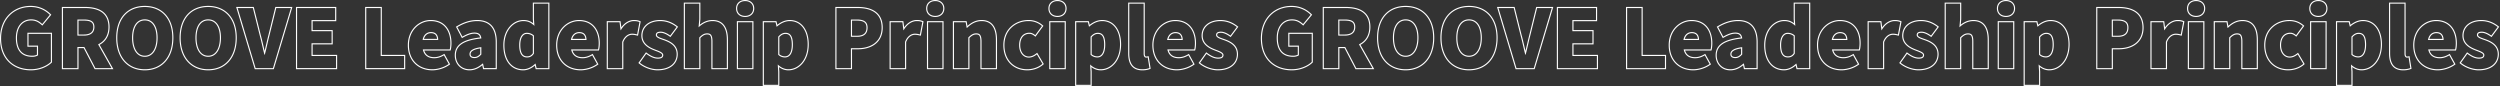 <svg width="2233" height="77" viewBox="0 0 2233 77" fill="none" xmlns="http://www.w3.org/2000/svg"><rect x="0" y="0" width="2233" height="77" fill="#333333" stroke="none"/><path fill-rule="evenodd" clip-rule="evenodd" d="M2198.15 56.08c4.17 3.456 10.44 5.76 15.76 5.76 11.16 0 17.07-5.832 17.07-13.392 0-7.416-5.69-10.368-10.8-12.312-.45-.16-.9-.314-1.33-.464-3.63-1.264-6.45-2.244-6.45-4.432 0-1.944 1.37-2.952 4.32-2.952 2.67 0 5.55 1.368 8.5 3.456l5.69-7.632c-3.46-2.664-8.21-5.256-14.62-5.256-9.58 0-15.84 5.256-15.84 12.96 0 6.84 5.54 10.152 10.44 12.096l-.37.93c-4.92-1.954-11.07-5.495-11.07-13.026 0-4.145 1.7-7.67 4.69-10.14 2.98-2.457 7.19-3.82 12.15-3.82 6.7 0 11.66 2.718 15.23 5.464l.78.601-6.86 9.203-.8-.563c-2.9-2.055-5.57-3.273-7.92-3.273-1.39 0-2.23.244-2.69.568-.4.276-.63.68-.63 1.384 0 .623.41 1.216 1.76 1.91 1.04.54 2.39 1.01 3.98 1.562.44.153.9.313 1.37.482l.01.004.01.004c2.58.98 5.43 2.259 7.64 4.305 2.25 2.083 3.81 4.934 3.81 8.941 0 4.058-1.6 7.694-4.71 10.298-3.09 2.592-7.61 4.094-13.36 4.094-5.56 0-12.05-2.39-16.4-5.99l-.72-.592 6.82-9.585.82.615c3.67 2.753 6.85 4.12 9.77 4.12 1.6 0 2.56-.294 3.1-.678.48-.34.73-.823.73-1.562 0-.597-.47-1.246-1.97-2.04-1.06-.563-2.38-1.068-3.86-1.635-.54-.207-1.1-.422-1.68-.651l.37-.93c.54.216 1.08.423 1.61.626 3.53 1.352 6.53 2.501 6.53 4.63 0 2.016-1.44 3.24-4.83 3.24-3 0-6.13-1.3-9.56-3.73-.27-.19-.53-.386-.81-.59l-5.68 7.992zm-41.67-15.768c0 13.608 9.07 21.529 20.88 21.529 4.75 0 10.37-1.657 14.62-4.68l-4.25-7.705c-.3.172-.59.335-.88.49-2.62 1.401-5.1 2.102-7.76 2.102-4.87 0-8.59-2.029-9.98-6.92-.09-.32-.18-.654-.25-1h24.05c.29-1.008.58-3.24.58-5.544 0-11.16-5.76-19.728-17.57-19.728-9.86 0-19.44 8.208-19.44 21.456zm13.67 4.816h23.52l.2-.725c.33-1.13.62-3.464.62-5.819 0-5.739-1.48-10.92-4.59-14.685-3.12-3.792-7.81-6.043-13.98-6.043-10.44 0-20.44 8.677-20.44 22.456 0 7.035 2.35 12.687 6.31 16.58 3.96 3.89 9.44 5.948 15.57 5.948 4.95 0 10.77-1.716 15.2-4.865l.72-.517-5.17-9.383-.89.518c-2.83 1.66-5.4 2.455-8.13 2.455-2.45 0-4.5-.545-6.04-1.663-1.28-.928-2.29-2.302-2.9-4.257zm-1.5-9.424c.06-.346.13-.68.22-1 1.09-4.133 3.99-6.056 7.27-6.056 4.28 0 6.15 2.535 6.44 6.056.02.326.04.66.04 1h-13.97zm1.26-1h11.66c-.12-1.422-.53-2.576-1.21-3.405-.81-.98-2.11-1.65-4.22-1.65-1.55 0-2.97.486-4.09 1.47-.91.802-1.68 1.974-2.14 3.585zm-35.03 12.808c0 8.568 2.88 14.328 11.66 14.328 2.88 0 4.97-.504 6.34-1.08l-1.51-9.432c-.31.06-.54.096-.73.116-.26.028-.47.028-.71.028-1.01 0-2.24-.792-2.24-3.528V3.304h-12.81v44.208zm-1-45.208h14.81v45.64c0 1.233.28 1.863.52 2.165.23.28.48.363.72.363h.02c.37 0 .6 0 1.22-.125l1.02-.204 1.8 11.234-.72.304c-1.51.635-3.73 1.159-6.73 1.159-4.63 0-7.89-1.535-9.93-4.365-2.01-2.764-2.73-6.602-2.73-10.963V2.304zm-46.39 73.432h12.81V64l-.43-6.408c.35.348.7.675 1.07.982 2.51 2.114 5.42 3.267 8.43 3.267 8.79 0 17.21-8.065 17.21-22.177 0-12.6-6.19-20.808-15.98-20.808-3.96 0-7.73 1.813-10.85 4.39-.2.166-.4.336-.59.509-.03.023-.06.046-.08.07h-.22l-.93-3.96h-10.44v55.871zm12.01-53.57l-.78-3.302h-12.23v57.872h14.81V63.933l-.27-4.009c2.5 1.877 5.36 2.916 8.34 2.916 9.49 0 18.21-8.673 18.21-23.176 0-6.451-1.58-11.887-4.52-15.736-2.96-3.875-7.25-6.072-12.46-6.072-4.1 0-7.94 1.797-11.1 4.31zm13.91 17.714c0 8.208-3.17 11.448-7.06 11.448-1.94 0-4.03-.576-6.05-2.376v-16.2c2.16-2.376 4.11-3.456 6.48-3.456 4.54 0 6.63 3.384 6.63 10.584zm-12.11-6.736c1.94-2.05 3.58-2.848 5.48-2.848 1.97 0 3.28.707 4.17 2.122.94 1.505 1.46 3.922 1.46 7.462 0 3.998-.78 6.628-1.89 8.231-1.09 1.558-2.54 2.217-4.17 2.217-1.62 0-3.34-.44-5.05-1.836V33.145zm-37.95 28.688V18.864h14.82v42.968h-14.82zm1.55-48.723c-1.47-1.364-2.27-3.298-2.27-5.557 0-2.228.8-4.144 2.27-5.497C2066.36.71 2068.4 0 2070.76 0c2.33 0 4.37.712 5.83 2.053 1.48 1.349 2.3 3.264 2.3 5.499 0 2.266-.82 4.2-2.29 5.56-1.47 1.352-3.51 2.064-5.84 2.064-2.36 0-4.4-.71-5.86-2.067zm-.55 47.723h12.82V19.864h-12.82v40.968zm-.72-53.28c0 4.032 2.81 6.624 7.13 6.624 4.25 0 7.13-2.592 7.13-6.624 0-3.96-2.88-6.552-7.13-6.552-4.32 0-7.13 2.592-7.13 6.552zm-40.25 32.76c0 13.608 8.85 21.529 20.37 21.529 4.32 0 9.51-1.297 13.54-4.825l-4.97-8.424c-.26.209-.53.41-.8.604-1.9 1.341-4.06 2.276-6.33 2.276-4.96 0-8.71-4.32-8.71-11.16 0-6.768 3.53-11.088 9.22-11.088 1.48 0 2.85.474 4.38 1.557.27.183.53.384.8.603l5.98-8.136c-3.1-2.664-6.99-4.392-11.95-4.392-11.45 0-21.53 7.92-21.53 21.456zm34.83-17.218l-7.14 9.726-.82-.658c-1.75-1.42-3.12-1.938-4.55-1.938-2.57 0-4.58.965-5.97 2.644-1.41 1.7-2.25 4.224-2.25 7.444 0 3.244.89 5.798 2.27 7.519 1.38 1.707 3.27 2.641 5.44 2.641 2.28 0 4.51-1.08 6.51-2.663l.9-.713 5.97 10.127-.62.546c-4.26 3.726-9.7 5.072-14.2 5.072-5.99 0-11.35-2.064-15.21-5.957-3.87-3.895-6.16-9.544-6.16-16.572 0-14.155 10.6-22.456 22.53-22.456 5.22 0 9.34 1.827 12.6 4.634l.7.604zm-79.92 37.738h12.82v-27.36c2.45-2.376 4.17-3.672 7.05-3.672 3.24 0 4.76 1.584 4.76 7.272v23.76h12.81V35.488c0-10.224-3.81-16.632-12.74-16.632-5.18 0-9.16 2.45-12.42 5.47a28.478 28.478 0 00-.69.65h-.21l-.94-5.112h-10.44v40.968zm12.06-37.664l-.78-4.304h-12.28v42.968h14.82V33.898c2.24-2.14 3.69-3.098 6.05-3.098 1.46 0 2.26.349 2.78 1.08.59.837.98 2.38.98 5.192v24.76h14.81V35.488c0-5.208-.97-9.61-3.21-12.733-2.29-3.18-5.8-4.899-10.53-4.899-5.28 0-9.36 2.39-12.64 5.312zm-36.19 38.664V18.864h14.81v42.968h-14.81zm1.54-48.723c-1.47-1.364-2.26-3.298-2.26-5.557 0-2.228.8-4.144 2.27-5.497C1957.17.71 1959.21 0 1961.57 0c2.32 0 4.36.712 5.83 2.053 1.47 1.349 2.29 3.264 2.29 5.499 0 2.266-.81 4.2-2.29 5.56-1.47 1.352-3.51 2.064-5.83 2.064-2.36 0-4.4-.71-5.87-2.067zm-.54 47.723h12.81V19.864h-12.81v40.968zm-.72-53.28c0 4.032 2.81 6.624 7.13 6.624 4.24 0 7.12-2.592 7.12-6.624 0-3.96-2.88-6.552-7.12-6.552-4.32 0-7.13 2.592-7.13 6.552zm-32.68 53.28h12.82v-23.4c2.08-5.4 5.76-7.344 8.78-7.344 1.4 0 2.45.175 3.56.421.32.071.64.148.98.227l2.08-11.016c-1.15-.504-2.52-.864-4.96-.864-3.82 0-8.02 2.309-11.02 7.04-.22.343-.43.698-.63 1.066-.01.01-.01.02-.02.03h-.21l-.94-7.128h-10.44v40.968zM1933.8 24.4l-.72-5.536h-12.32v42.968h14.82v-24.21c1.97-4.942 5.26-6.534 7.78-6.534 1.67 0 2.8.263 4.3.621l1.02.243 2.44-12.828-.73-.32c-1.3-.567-2.81-.948-5.37-.948-3.95 0-8.12 2.218-11.22 6.544zm-60.46 36.432h12.89V43.048h6.26c11.38 0 21.17-5.616 21.17-18.36 0-13.248-9.72-17.496-21.46-17.496h-18.86v53.64zm13.89-16.784h5.26c5.84 0 11.37-1.438 15.46-4.61 4.13-3.2 6.71-8.09 6.71-14.75 0-6.904-2.56-11.606-6.76-14.536-4.13-2.886-9.74-3.96-15.7-3.96h-19.86v55.64h14.89V44.048zm4.61-11.152h-5.61v-15.48h5.25c6.19 0 9.65 1.872 9.65 7.272 0 5.256-3.02 8.208-9.29 8.208zm-4.61-14.48h4.25c3.04 0 5.19.467 6.58 1.431 1.3.91 2.07 2.376 2.07 4.841 0 2.436-.69 4.182-1.97 5.335-1.28 1.167-3.33 1.873-6.32 1.873h-4.61v-13.48zm-78.74 57.32h12.81V64l-.43-6.408c.35.348.7.675 1.07.982 2.51 2.114 5.42 3.267 8.43 3.267 8.79 0 17.21-8.065 17.21-22.177 0-12.6-6.19-20.808-15.98-20.808-3.96 0-7.73 1.813-10.85 4.39-.2.166-.4.336-.59.509-.03.023-.06.046-.08.07h-.22l-.93-3.96h-10.44v55.871zm12.01-53.57l-.78-3.302h-12.23v57.872h14.81V63.933l-.27-4.009c2.5 1.877 5.36 2.916 8.34 2.916 9.49 0 18.21-8.673 18.21-23.176 0-6.451-1.58-11.887-4.52-15.736-2.96-3.875-7.25-6.072-12.46-6.072-4.1 0-7.94 1.797-11.1 4.31zm13.91 17.714c0 8.208-3.17 11.448-7.06 11.448-1.94 0-4.03-.576-6.05-2.376v-16.2c2.16-2.376 4.11-3.456 6.48-3.456 4.54 0 6.63 3.384 6.63 10.584zm-12.11-6.736c1.94-2.05 3.58-2.848 5.48-2.848 1.97 0 3.28.707 4.17 2.122.94 1.505 1.46 3.922 1.46 7.462 0 3.998-.78 6.628-1.89 8.231-1.09 1.558-2.54 2.217-4.17 2.217-1.62 0-3.34-.44-5.05-1.836V33.145zm-37.95 28.688V18.864h14.82v42.968h-14.82zm1.55-48.723c-1.47-1.364-2.27-3.298-2.27-5.557 0-2.228.8-4.144 2.27-5.497C1787.36.71 1789.4 0 1791.76 0c2.33 0 4.37.712 5.83 2.053 1.48 1.349 2.3 3.264 2.3 5.499 0 2.266-.82 4.2-2.29 5.56-1.47 1.352-3.51 2.064-5.84 2.064-2.36 0-4.4-.71-5.86-2.067zm-.55 47.723h12.82V19.864h-12.82v40.968zm-.72-53.28c0 4.032 2.81 6.624 7.13 6.624 4.25 0 7.13-2.592 7.13-6.624 0-3.96-2.88-6.552-7.13-6.552-4.32 0-7.13 2.592-7.13 6.552zm-46.67 53.28h12.82v-27.36c2.45-2.376 4.18-3.672 7.06-3.672 3.24 0 4.75 1.584 4.75 7.272v23.76h12.81V35.488c0-10.224-3.81-16.632-12.74-16.632-4.89 0-8.6 2.184-11.44 4.578-.38.32-.74.643-1.09.966l.65-7.272V3.304h-12.82v57.528zm13.39-38.79l.43-4.87V2.304h-14.82v59.528h14.82V33.897c2.24-2.14 3.7-3.097 6.06-3.097 1.45 0 2.25.348 2.77 1.08.59.836.98 2.379.98 5.192v24.76h14.81V35.488c0-5.21-.96-9.61-3.21-12.734-2.28-3.18-5.8-4.898-10.53-4.898-4.77 0-8.47 1.957-11.31 4.187zm-53.62 34.038c4.18 3.456 10.44 5.76 15.77 5.76 11.16 0 17.06-5.832 17.06-13.392 0-7.416-5.68-10.368-10.8-12.312-.45-.16-.89-.314-1.32-.464-3.63-1.264-6.45-2.244-6.45-4.432 0-1.944 1.37-2.952 4.32-2.952 2.66 0 5.54 1.368 8.49 3.456l5.69-7.632c-3.45-2.664-8.21-5.256-14.61-5.256-9.58 0-15.84 5.256-15.84 12.96 0 6.84 5.54 10.152 10.44 12.096.54.216 1.08.423 1.61.626 3.53 1.352 6.52 2.501 6.52 4.63 0 2.016-1.44 3.24-4.82 3.24-3.01 0-6.14-1.3-9.56-3.73-.27-.19-.54-.386-.81-.59l-5.69 7.992zm-1.35.178l6.82-9.585.82.615c3.67 2.753 6.84 4.12 9.77 4.12 1.6 0 2.56-.294 3.1-.678.48-.34.72-.823.72-1.562 0-.597-.47-1.246-1.97-2.04-1.06-.563-2.38-1.069-3.86-1.635-.53-.207-1.1-.422-1.67-.651-4.92-1.954-11.07-5.495-11.07-13.026 0-4.145 1.69-7.67 4.69-10.14 2.98-2.457 7.18-3.82 12.15-3.82 6.7 0 11.66 2.718 15.22 5.464l.78.601-6.86 9.203-.79-.563c-2.91-2.055-5.58-3.273-7.92-3.273-1.4 0-2.23.244-2.7.568-.39.276-.62.68-.62 1.384 0 .623.4 1.216 1.75 1.91 1.05.54 2.4 1.009 3.98 1.561l1.38.483.01.004.01.004c2.58.98 5.43 2.259 7.64 4.305 2.25 2.083 3.8 4.934 3.8 8.941 0 4.058-1.59 7.694-4.7 10.298-3.1 2.592-7.61 4.094-13.36 4.094-5.57 0-12.06-2.39-16.41-5.99l-.71-.592zm-27.25 4.574h12.81v-23.4c2.09-5.4 5.76-7.344 8.79-7.344 1.4 0 2.45.175 3.56.421.32.071.64.148.97.227l2.09-11.016c-1.15-.504-2.52-.864-4.97-.864-3.82 0-8.01 2.309-11.01 7.04-.22.343-.43.698-.63 1.066-.01.01-.01.02-.02.03h-.22l-.93-7.128h-10.44v40.968zm12.04-36.432l-.73-5.536h-12.31v42.968h14.81v-24.21c1.97-4.942 5.27-6.534 7.79-6.534 1.67 0 2.8.263 4.3.621l1.02.243 2.43-12.828-.73-.32c-1.29-.567-2.8-.948-5.37-.948-3.95 0-8.11 2.218-11.21 6.544zm-57.24 15.912c0 13.608 9.07 21.529 20.88 21.529 4.75 0 10.37-1.657 14.62-4.68l-4.25-7.703v-.002c-.29.172-.58.335-.87.49-2.63 1.401-5.11 2.102-7.77 2.102-4.86 0-8.59-2.029-9.98-6.92-.09-.32-.17-.654-.24-1h24.04c.29-1.008.58-3.24.58-5.544 0-11.16-5.76-19.728-17.57-19.728-9.86 0-19.44 8.208-19.44 21.456zm13.67 4.816h23.52l.21-.725c.32-1.13.61-3.464.61-5.819 0-5.739-1.48-10.92-4.58-14.685-3.13-3.792-7.82-6.043-13.99-6.043-10.43 0-20.44 8.677-20.44 22.456 0 7.035 2.35 12.687 6.31 16.58 3.96 3.89 9.44 5.948 15.57 5.948 4.95 0 10.77-1.716 15.2-4.865l.72-.517-5.17-9.383-.88.518c-2.84 1.66-5.4 2.455-8.14 2.455-2.45 0-4.49-.545-6.04-1.663-1.28-.928-2.29-2.302-2.9-4.257zm-1.5-9.424c.06-.346.14-.68.22-1 1.09-4.133 3.99-6.056 7.27-6.056 4.28 0 6.15 2.535 6.44 6.056.03.326.04.66.04 1h-13.97zm1.26-1h11.67c-.13-1.422-.54-2.576-1.22-3.405-.8-.98-2.11-1.65-4.22-1.65-1.55 0-2.96.486-4.08 1.47-.92.802-1.68 1.974-2.15 3.585zm-60.6 5.608c0 13.392 6.55 21.528 16.77 21.528 3.63 0 7.31-1.814 10.13-4.391a41.023 41.023 0 00.6-.577h.29l.94 3.96h10.44V3.304h-12.82v13.68l.43 6.12c-.35-.347-.71-.676-1.07-.987-2.34-2.018-4.86-3.261-8.79-3.261-8.5 0-16.92 8.064-16.92 21.456zm25.61-19.569a13.817 13.817 0 00-2.63-1.64c-1.72-.808-3.66-1.247-6.06-1.247-9.19 0-17.92 8.66-17.92 22.456 0 6.846 1.67 12.47 4.77 16.404 3.11 3.96 7.6 6.124 13 6.124 3.76 0 7.49-1.78 10.39-4.285l.77 3.277h12.24V2.304h-14.82v14.75l.26 3.69zm.74 27.129c-1.8 2.664-3.74 3.456-6.19 3.456-4.39 0-6.99-3.312-6.99-11.16 0-7.56 3.24-10.872 6.77-10.872 2.16 0 4.47.648 6.41 2.448v16.128zm-1-.313c-.77 1.083-1.54 1.747-2.32 2.153-.83.436-1.76.616-2.87.616-1.9 0-3.32-.693-4.31-2.19-1.04-1.568-1.68-4.124-1.68-7.97 0-3.652.79-6.145 1.88-7.695 1.08-1.524 2.47-2.177 3.89-2.177 1.84 0 3.75.513 5.41 1.9v15.363zm-68.73 1.825c0 6.84 4.61 12.456 12.17 12.456 4.29 0 7.93-1.865 11.18-4.624.15-.127.3-.257.44-.388l.12-.1h.36l.86 4.104h10.44V37.576c0-12.816-5.98-18.72-16.56-18.72-6.41 0-12.24 2.16-17.64 5.4l4.46 8.422v.002c.3-.166.59-.326.88-.482 3.71-2.002 6.85-3.118 9.85-3.118 3.74 0 5.52 1.56 6.06 4.266l.09.567c.02.138.03.278.04.42v.003c-15.98 1.728-22.75 6.408-22.75 15.048zM1555 33.46c-7.52.894-13.07 2.488-16.79 4.978-3.98 2.657-5.83 6.303-5.83 10.947 0 3.643 1.23 7.01 3.52 9.474 2.29 2.474 5.61 3.983 9.65 3.983 4.42 0 8.15-1.85 11.41-4.517l.74 3.508h12.25V37.576c0-6.545-1.52-11.51-4.57-14.84-3.07-3.348-7.51-4.88-12.99-4.88-6.64 0-12.65 2.241-18.15 5.543l-.82.488 5.39 10.167.89-.502c4.07-2.28 7.26-3.472 10.24-3.472 1.95 0 3.14.453 3.88 1.126.57.518.97 1.252 1.18 2.253zm1.13 15.205c-1.87 2.016-3.6 3.24-6.19 3.24-2.66 0-4.39-1.152-4.39-3.528 0-2.756 2.37-5.05 9.58-6.126.33-.048.66-.094 1-.138v6.552zm-1-.397c-1.67 1.747-3.11 2.637-5.19 2.637-1.21 0-2.06-.264-2.59-.667-.48-.372-.8-.942-.8-1.86 0-1.068.45-2.083 1.84-2.998 1.32-.862 3.45-1.614 6.74-2.118v5.006zm-63.67-7.956c0 13.608 9.08 21.529 20.88 21.529 4.76 0 10.37-1.657 14.62-4.68l-4.25-7.703v-.002c-.29.172-.58.335-.87.49-2.63 1.401-5.11 2.102-7.77 2.102-4.86 0-8.59-2.029-9.98-6.92-.09-.32-.17-.654-.24-1h24.05c.28-1.008.57-3.24.57-5.544 0-11.16-5.76-19.728-17.57-19.728-9.86 0-19.44 8.208-19.44 21.456zm13.67 4.816h23.52l.21-.725c.32-1.13.61-3.464.61-5.819 0-5.739-1.48-10.92-4.58-14.685-3.13-3.792-7.82-6.043-13.99-6.043-10.43 0-20.44 8.677-20.44 22.456 0 7.035 2.35 12.687 6.31 16.58 3.96 3.89 9.44 5.948 15.57 5.948 4.96 0 10.78-1.716 15.2-4.865l.73-.517-5.18-9.383-.88.518c-2.84 1.66-5.4 2.455-8.14 2.455-2.45 0-4.49-.545-6.04-1.663-1.28-.928-2.29-2.302-2.9-4.257zm-1.5-9.424c.06-.346.14-.68.22-1 1.09-4.133 4-6.056 7.27-6.056 4.28 0 6.15 2.535 6.44 6.056.03.326.04.66.04 1h-13.97zm1.26-1h11.67c-.13-1.422-.54-2.576-1.22-3.405-.8-.98-2.11-1.65-4.22-1.65-1.55 0-2.96.486-4.08 1.47-.92.802-1.68 1.974-2.15 3.585zm-51.53 26.128h33.77v-10.8h-20.88V7.192h-12.89v53.64zm13.89-11.8V6.192h-14.89v55.64h35.77v-12.8h-20.88zm-75.69 11.8h34.77v-10.8h-21.88V38.656h17.92v-10.8h-17.92V17.92h21.09V7.192h-33.98v53.64zm13.89-41.912h21.09V6.192h-35.98v55.64h36.77v-12.8h-21.88v-9.376h17.92v-12.8h-17.92V18.92zm-50.94 41.912h15.48l16.05-53.64h-13.1l-6.05 24.48c-.72 2.736-1.34 5.406-1.96 8.09-.59 2.548-1.19 5.109-1.87 7.746-.1.399-.21.8-.32 1.201-.01.033-.02.066-.02.1h-.36l-.03-.104-.3-1.202c-.52-2.088-1-4.128-1.47-6.153-.74-3.221-1.48-6.403-2.38-9.678l-6.12-24.48h-13.61l16.06 53.64zm4.63-29.425l-6.3-25.215h-15.73l16.65 55.64h16.97l16.66-55.64h-15.23l-6.24 25.227v.012c-.72 2.74-1.34 5.416-1.96 8.088l-.1.44c-.43 1.817-.85 3.634-1.31 5.48-.34-1.43-.67-2.853-1-4.272-.75-3.248-1.5-6.479-2.4-9.747 0-.004 0-.008-.01-.013zm-71.56 2.353c0 17.568 9.93 28.08 24.55 28.08 14.62 0 24.55-10.512 24.55-28.08 0-17.496-9.93-27.504-24.55-27.504-14.62 0-24.55 9.936-24.55 27.504zm36 0c0 10.368-4.39 16.992-11.45 16.992s-11.38-6.624-11.38-16.992c0-10.368 4.32-16.488 11.38-16.488 7.06 0 11.45 6.12 11.45 16.488zm-29.95 21.294c-4.51-5.048-7.05-12.326-7.05-21.294 0-8.97 2.54-16.11 7.06-21.018 4.53-4.916 10.95-7.486 18.49-7.486 7.55 0 13.97 2.59 18.49 7.514 4.52 4.916 7.06 12.056 7.06 20.99 0 8.968-2.54 16.246-7.05 21.294-4.52 5.06-10.94 7.786-18.5 7.786-7.56 0-13.98-2.727-18.5-7.786zm26.04-9.467c1.83-2.735 2.91-6.767 2.91-11.827s-1.08-8.957-2.9-11.558c-1.79-2.563-4.35-3.93-7.55-3.93s-5.73 1.366-7.51 3.926c-1.81 2.601-2.87 6.498-2.87 11.562 0 5.063 1.06 9.096 2.88 11.83 1.79 2.697 4.33 4.162 7.5 4.162s5.73-1.466 7.54-4.165zm-88.69-11.827c0 17.568 9.93 28.08 24.55 28.08 14.61 0 24.55-10.512 24.55-28.08 0-17.496-9.94-27.504-24.55-27.504-14.62 0-24.55 9.936-24.55 27.504zm36 0c0 10.368-4.4 16.992-11.45 16.992-7.06 0-11.38-6.624-11.38-16.992 0-10.368 4.32-16.488 11.38-16.488 7.05 0 11.45 6.12 11.45 16.488zm-29.95 21.294c-4.52-5.048-7.05-12.326-7.05-21.294 0-8.97 2.54-16.11 7.06-21.018 4.52-4.916 10.95-7.486 18.49-7.486 7.54 0 13.96 2.59 18.49 7.514 4.52 4.916 7.06 12.056 7.06 20.99 0 8.968-2.54 16.246-7.05 21.294-4.52 5.06-10.94 7.786-18.5 7.786-7.56 0-13.98-2.727-18.5-7.786zm26.04-9.467c1.83-2.735 2.91-6.767 2.91-11.827s-1.08-8.957-2.9-11.558c-1.8-2.563-4.35-3.93-7.55-3.93s-5.74 1.366-7.51 3.926c-1.81 2.601-2.87 6.498-2.87 11.562 0 5.063 1.06 9.096 2.88 11.83 1.79 2.697 4.33 4.162 7.5 4.162s5.73-1.466 7.54-4.165zm-80.62 15.245h12.89V41.968h6.19l9.86 18.864h14.4l-11.98-21.214c.3-.145.6-.296.89-.455 5.06-2.752 8.36-7.626 8.36-15.05 0-12.96-9.51-16.92-20.96-16.92h-19.65v53.64zm23.96-29.955a7.298 7.298 0 001.72-1.04c.31-.254.59-.531.84-.832 1.03-1.238 1.56-2.875 1.56-4.893 0-5.04-3.31-6.696-9.43-6.696h-5.76v14.4h5.76c2.11 0 3.88-.317 5.31-.94zm-10.07-.06h4.76c2.93 0 5.03-.642 6.38-1.738 1.31-1.068 2.05-2.68 2.05-4.967 0-2.272-.73-3.586-1.97-4.401-1.34-.878-3.45-1.295-6.46-1.295h-4.76v12.4zm18.86 9.217c.8-.438 1.56-.928 2.28-1.472 4.08-3.095 6.58-7.866 6.58-14.45 0-6.761-2.51-11.322-6.62-14.144-4.05-2.777-9.53-3.776-15.34-3.776h-20.65v55.64h14.89V42.968h4.59l9.86 18.864h16.71l-12.3-21.798zm-88-5.698c0 18.144 11.73 27.504 26.56 27.504 7.49 0 14.12-2.952 17.86-6.552V30.232h-19.94v10.512h8.49v8.64c-1.15.864-3.17 1.368-5.04 1.368-10.01 0-14.76-6.192-14.76-16.848 0-10.44 5.69-16.632 13.61-16.632 4.04 0 6.73 1.477 9.18 3.522.25.212.5.43.75.653l6.77-8.207c-3.67-3.672-9.28-6.984-17.13-6.984-14.33 0-26.35 10.224-26.35 28.08zm31.97 14.505c-.98.547-2.52.91-4.04.91-4.79 0-8.17-1.472-10.37-4.073-2.23-2.632-3.39-6.575-3.39-11.774 0-5.045 1.37-8.955 3.6-11.586 2.21-2.616 5.33-4.046 9.01-4.046 4.12 0 6.7 1.632 9.27 3.922l.78.692 8-9.71-.64-.643c-3.82-3.826-9.68-7.277-17.84-7.277-7.41 0-14.26 2.644-19.26 7.636-5 4.997-8.09 12.283-8.09 21.444 0 9.296 3.01 16.45 8.02 21.276 5.01 4.82 11.92 7.228 19.54 7.228 7.73 0 14.61-3.04 18.55-6.831l.31-.295V29.232h-21.94v12.512h8.49v7.097zm-87.22 7.239c4.18 3.456 10.44 5.76 15.77 5.76 11.16 0 17.06-5.832 17.06-13.392 0-7.416-5.68-10.368-10.8-12.312-.45-.16-.89-.314-1.32-.464-3.63-1.264-6.45-2.244-6.45-4.432 0-1.944 1.37-2.952 4.32-2.952 2.66 0 5.54 1.368 8.49 3.456l5.69-7.632c-3.45-2.664-8.21-5.256-14.61-5.256-9.58 0-15.84 5.256-15.84 12.96 0 6.84 5.54 10.152 10.44 12.096.54.216 1.08.423 1.61.626 3.52 1.352 6.52 2.501 6.52 4.63 0 2.016-1.44 3.24-4.82 3.24-3.01 0-6.14-1.3-9.56-3.73-.27-.19-.54-.386-.81-.59l-5.69 7.992zm-1.35.178l6.82-9.585.82.615c3.67 2.753 6.84 4.12 9.77 4.12 1.6 0 2.56-.294 3.1-.678.48-.34.72-.823.72-1.562 0-.597-.47-1.246-1.97-2.04-1.06-.563-2.38-1.069-3.86-1.635-.54-.207-1.1-.422-1.67-.651-4.92-1.954-11.07-5.495-11.07-13.026 0-4.145 1.69-7.67 4.69-10.14 2.98-2.457 7.18-3.82 12.15-3.82 6.7 0 11.66 2.718 15.22 5.464l.78.601-6.86 9.203-.79-.563c-2.91-2.055-5.58-3.273-7.92-3.273-1.4 0-2.23.244-2.7.568-.4.276-.62.68-.62 1.384 0 .623.4 1.216 1.75 1.91 1.04.54 2.39 1.009 3.98 1.561l1.38.483.01.004.01.004c2.58.98 5.43 2.259 7.64 4.305 2.25 2.083 3.8 4.934 3.8 8.941 0 4.058-1.59 7.694-4.7 10.298-3.1 2.592-7.61 4.094-13.36 4.094-5.57 0-12.06-2.39-16.41-5.99l-.71-.592zm-40.32-15.946c0 13.608 9.08 21.529 20.88 21.529 4.76 0 10.37-1.657 14.62-4.68l-4.25-7.703v-.002c-.29.172-.58.335-.87.49-2.62 1.401-5.11 2.102-7.77 2.102-4.86 0-8.59-2.029-9.98-6.92-.09-.32-.17-.654-.24-1h24.05c.28-1.008.57-3.24.57-5.544 0-11.16-5.76-19.728-17.57-19.728-9.86 0-19.44 8.208-19.44 21.456zm13.68 4.816h23.51l.21-.725c.32-1.13.61-3.464.61-5.819 0-5.739-1.48-10.92-4.58-14.685-3.13-3.792-7.82-6.043-13.99-6.043-10.43 0-20.44 8.677-20.44 22.456 0 7.035 2.35 12.687 6.32 16.58 3.95 3.89 9.44 5.948 15.56 5.948 4.96 0 10.78-1.716 15.2-4.865l.73-.517-5.18-9.383-.88.518c-2.84 1.66-5.4 2.455-8.14 2.455-2.45 0-4.49-.545-6.04-1.663-1.28-.928-2.29-2.302-2.89-4.257zm-1.51-9.424c.06-.346.14-.68.22-1 1.09-4.133 4-6.056 7.27-6.056 4.28 0 6.16 2.535 6.44 6.056.03.326.04.66.04 1h-13.97zm1.26-1h11.67c-.13-1.422-.54-2.576-1.22-3.405-.8-.98-2.11-1.65-4.22-1.65-1.55 0-2.96.486-4.08 1.47-.92.802-1.68 1.974-2.15 3.585zm-35.03 12.808c0 8.568 2.88 14.328 11.67 14.328 2.88 0 4.96-.504 6.33-1.08l-1.51-9.432c-.31.06-.53.096-.73.116-.26.028-.46.028-.71.028-1.01 0-2.23-.792-2.23-3.528V3.304h-12.82v44.208zm-1-45.208h14.82v45.64c0 1.233.28 1.863.52 2.165.22.28.48.363.71.363h.02c.38 0 .6 0 1.22-.125l1.02-.204 1.8 11.234-.72.304c-1.51.635-3.73 1.159-6.72 1.159-4.64 0-7.89-1.535-9.94-4.365-2-2.764-2.73-6.602-2.73-10.963V2.304zm-46.388 73.432h12.815V64l-.432-6.408c.348.348.704.675 1.069.982 2.51 2.114 5.418 3.267 8.436 3.267 8.784 0 17.21-8.065 17.21-22.177 0-12.6-6.195-20.808-15.986-20.808-3.958 0-7.729 1.813-10.846 4.39a25.968 25.968 0 00-.675.578h-.216l-.935-3.96h-10.44v55.872zm12.011-53.57l-.78-3.302h-12.231v57.872h14.815v-12.77l-.272-4.042c2.498 1.877 5.357 2.916 8.345 2.916 9.484 0 18.21-8.673 18.21-23.176 0-6.451-1.587-11.887-4.528-15.736-2.962-3.875-7.252-6.072-12.458-6.072-4.095 0-7.937 1.797-11.101 4.31zm13.908 17.714c0 8.208-3.168 11.448-7.056 11.448-1.944 0-4.032-.576-6.048-2.376v-16.2c2.16-2.376 4.104-3.456 6.48-3.456 4.536 0 6.624 3.384 6.624 10.584zm-12.104-6.736c1.938-2.05 3.574-2.848 5.48-2.848 1.971 0 3.283.707 4.165 2.122.939 1.505 1.459 3.922 1.459 7.462 0 3.998-.774 6.628-1.89 8.231-1.084 1.558-2.536 2.217-4.166 2.217-1.616 0-3.34-.44-5.048-1.836V33.145zm-37.948 28.688V18.864h14.815v42.968h-14.815zm1.543-48.723c-1.47-1.364-2.264-3.298-2.264-5.557 0-2.228.797-4.144 2.267-5.497C940.167.71 942.208 0 944.566 0c2.326 0 4.364.712 5.832 2.053 1.476 1.349 2.297 3.264 2.297 5.499 0 2.266-.817 4.2-2.294 5.56-1.469 1.352-3.509 2.064-5.835 2.064-2.358 0-4.401-.71-5.864-2.067zm-.543 47.723h12.815V19.864h-12.815v40.968zm-.721-53.28c0 4.032 2.808 6.624 7.128 6.624 4.249 0 7.129-2.592 7.129-6.624 0-3.96-2.88-6.552-7.129-6.552-4.32 0-7.128 2.592-7.128 6.552zm-40.255 32.76c0 13.608 8.856 21.529 20.376 21.529 4.32 0 9.504-1.297 13.536-4.825l-4.968-8.424c-.263.209-.532.41-.806.604-1.901 1.341-4.057 2.276-6.322 2.276-4.968 0-8.712-4.32-8.712-11.16 0-6.768 3.528-11.088 9.216-11.088 1.477 0 2.849.474 4.386 1.557.261.183.526.384.798.603l5.976-8.136c-3.096-2.664-6.984-4.392-11.952-4.392-11.448 0-21.528 7.92-21.528 21.456zm34.834-17.218l-7.144 9.726-.815-.658c-1.757-1.42-3.126-1.938-4.555-1.938-2.57 0-4.582.965-5.971 2.644-1.406 1.7-2.245 4.224-2.245 7.444 0 3.244.887 5.798 2.272 7.519 1.374 1.707 3.269 2.641 5.44 2.641 2.278 0 4.51-1.08 6.506-2.663l.9-.713 5.972 10.127-.624.546c-4.258 3.726-9.698 5.072-14.194 5.072-5.993 0-11.354-2.064-15.218-5.957-3.867-3.895-6.158-9.544-6.158-16.572 0-14.155 10.598-22.456 22.528-22.456 5.226 0 9.341 1.827 12.604 4.634l.702.604zm-79.921 37.738h12.816v-27.36c2.448-2.376 4.176-3.672 7.056-3.672 3.24 0 4.752 1.584 4.752 7.272v23.76h12.816V35.488c0-10.224-3.816-16.632-12.744-16.632-5.177 0-9.162 2.45-12.422 5.47-.214.199-.424.4-.632.602l-.05.048h-.216l-.936-5.112h-10.44v40.968zm12.062-37.664l-.788-4.304h-12.274v42.968h14.816V33.898c2.24-2.14 3.697-3.098 6.056-3.098 1.459 0 2.257.349 2.775 1.08.591.837.977 2.38.977 5.192v24.76h14.816V35.488c0-5.208-.967-9.61-3.212-12.733-2.286-3.18-5.797-4.899-10.532-4.899-5.274 0-9.354 2.39-12.634 5.312zm-36.195 38.664V18.864h14.816v42.968h-14.816zm1.544-48.723c-1.471-1.364-2.264-3.298-2.264-5.557 0-2.228.797-4.144 2.267-5.497C830.972.71 833.013 0 835.371 0c2.326 0 4.364.712 5.832 2.053 1.476 1.349 2.296 3.264 2.296 5.499 0 2.266-.816 4.2-2.293 5.56-1.469 1.352-3.509 2.064-5.835 2.064-2.358 0-4.401-.71-5.864-2.067zm-.544 47.723h12.816V19.864h-12.816v40.968zm-.72-53.28c0 4.032 2.808 6.624 7.128 6.624 4.248 0 7.128-2.592 7.128-6.624 0-3.96-2.88-6.552-7.128-6.552-4.32 0-7.128 2.592-7.128 6.552zm-32.678 53.28h12.816v-23.4c2.088-5.4 5.76-7.344 8.784-7.344 1.4 0 2.451.175 3.561.421.317.071.639.148.975.227l2.088-11.016c-1.152-.504-2.52-.864-4.968-.864-3.82 0-8.014 2.309-11.015 7.04-.217.343-.428.698-.632 1.066l-.017.03h-.216l-.936-7.128h-10.44v40.968zM807.609 24.4l-.727-5.536h-12.317v42.968h14.816v-24.21c1.971-4.942 5.264-6.534 7.784-6.534 1.674 0 2.8.263 4.304.621l1.019.243 2.432-12.828-.73-.32c-1.297-.567-2.805-.948-5.369-.948-3.951 0-8.117 2.218-11.212 6.544zm-60.466 36.432h12.888V43.048h6.264c11.376 0 21.168-5.616 21.168-18.36 0-13.248-9.72-17.496-21.456-17.496h-18.864v53.64zm13.888-16.784h5.264c5.836 0 11.367-1.438 15.462-4.61 4.132-3.2 6.706-8.09 6.706-14.75 0-6.904-2.554-11.606-6.755-14.536-4.138-2.886-9.741-3.96-15.701-3.96h-19.864v55.64h14.888V44.048zm4.616-11.152h-5.616v-15.48h5.256c6.192 0 9.648 1.872 9.648 7.272 0 5.256-3.024 8.208-9.288 8.208zm-4.616-14.48h4.256c3.036 0 5.192.467 6.574 1.431 1.302.91 2.074 2.376 2.074 4.841 0 2.436-.695 4.182-1.967 5.335-1.288 1.167-3.33 1.873-6.321 1.873h-4.616v-13.48zm-78.739 57.32h12.815V64l-.432-6.408c.348.348.704.675 1.069.982 2.51 2.114 5.418 3.267 8.436 3.267 8.784 0 17.208-8.065 17.208-22.177 0-12.6-6.193-20.808-15.984-20.808-3.958 0-7.729 1.813-10.846 4.39a25.968 25.968 0 00-.675.578h-.216l-.935-3.96h-10.44v55.872zm12.011-53.57l-.78-3.302h-12.231v57.872h14.815v-12.77l-.272-4.042c2.498 1.877 5.357 2.916 8.345 2.916 9.484 0 18.208-8.673 18.208-23.176 0-6.451-1.585-11.887-4.526-15.736-2.962-3.875-7.252-6.072-12.458-6.072-4.095 0-7.937 1.797-11.101 4.31zm13.908 17.714c0 8.208-3.168 11.448-7.056 11.448-1.944 0-4.032-.576-6.048-2.376v-16.2c2.16-2.376 4.104-3.456 6.48-3.456 4.536 0 6.624 3.384 6.624 10.584zm-12.104-6.736c1.938-2.05 3.574-2.848 5.48-2.848 1.971 0 3.283.707 4.165 2.122.939 1.505 1.459 3.922 1.459 7.462 0 3.998-.774 6.628-1.89 8.231-1.084 1.558-2.536 2.217-4.166 2.217-1.616 0-3.34-.44-5.048-1.836V33.145zm-37.948 28.688V18.864h14.815v42.968h-14.815zm1.543-48.723c-1.47-1.364-2.264-3.298-2.264-5.557 0-2.228.797-4.144 2.267-5.497C661.167.71 663.208 0 665.566 0c2.326 0 4.364.712 5.832 2.053 1.476 1.349 2.297 3.264 2.297 5.499 0 2.266-.817 4.2-2.294 5.56-1.469 1.352-3.509 2.064-5.835 2.064-2.358 0-4.401-.71-5.864-2.067zm-.543 47.723h12.815V19.864h-12.815v40.968zm-.721-53.28c0 4.032 2.808 6.624 7.128 6.624 4.249 0 7.129-2.592 7.129-6.624 0-3.96-2.88-6.552-7.129-6.552-4.32 0-7.128 2.592-7.128 6.552zm-46.67 53.28h12.816v-27.36c2.448-2.376 4.176-3.672 7.056-3.672 3.24 0 4.752 1.584 4.752 7.272v23.76h12.816V35.488c0-10.224-3.816-16.632-12.744-16.632-4.89 0-8.604 2.184-11.438 4.577-.379.32-.742.644-1.09.967l.648-7.272V3.304h-12.816v57.528zm13.382-38.79l.434-4.87V2.304h-14.816v59.528h14.816V33.897c2.24-2.14 3.697-3.097 6.056-3.097 1.459 0 2.257.348 2.775 1.08.591.836.977 2.379.977 5.192v24.76h14.816V35.488c0-5.21-.967-9.61-3.212-12.734-2.286-3.18-5.798-4.898-10.532-4.898-4.773 0-8.473 1.957-11.314 4.187zM571.537 56.08c4.176 3.456 10.44 5.76 15.768 5.76 11.16 0 17.064-5.832 17.064-13.392 0-7.416-5.688-10.368-10.8-12.312-.451-.16-.895-.314-1.326-.465-3.632-1.263-6.45-2.243-6.45-4.43 0-1.945 1.368-2.953 4.32-2.953 2.664 0 5.543 1.368 8.495 3.456.001 0 0 0 0 0l5.689-7.632c-3.456-2.664-8.208-5.256-14.616-5.256-9.576 0-15.84 5.256-15.84 12.96 0 6.84 5.544 10.152 10.44 12.096.544.216 1.084.423 1.612.626 3.528 1.352 6.524 2.501 6.524 4.63 0 2.016-1.44 3.24-4.824 3.24-3.005 0-6.135-1.3-9.56-3.73-.268-.19-.537-.386-.808-.59l-5.688 7.992zm-1.354.178l6.822-9.585.82.615c3.671 2.753 6.842 4.12 9.768 4.12 1.6 0 2.562-.294 3.101-.678.478-.34.723-.823.723-1.562 0-.597-.47-1.246-1.97-2.04-1.061-.563-2.38-1.069-3.858-1.635-.539-.207-1.1-.422-1.677-.651-4.921-1.954-11.071-5.495-11.071-13.026 0-4.145 1.696-7.67 4.693-10.14 2.981-2.457 7.183-3.82 12.147-3.82 6.702 0 11.664 2.718 15.226 5.464l.78.601-6.859 9.203-.797-.563c-2.905-2.055-5.572-3.273-7.918-3.273-1.395 0-2.231.244-2.696.568-.396.276-.624.68-.624 1.384 0 .623.406 1.216 1.753 1.91 1.044.54 2.394 1.009 3.981 1.561.441.154.901.314 1.377.483l.01.004.01.004c2.578.98 5.431 2.259 7.641 4.305 2.25 2.083 3.804 4.934 3.804 8.941 0 4.058-1.593 7.694-4.705 10.298-3.097 2.592-7.612 4.094-13.359 4.094-5.568 0-12.056-2.39-16.406-5.99l-.716-.592zm-27.251 4.574h12.816v-23.4c2.088-5.4 5.76-7.344 8.784-7.344 1.4 0 2.452.175 3.561.421.317.071.639.148.975.227l2.088-11.016c-1.152-.504-2.52-.864-4.968-.864-3.82 0-8.014 2.309-11.015 7.04-.217.343-.428.698-.632 1.066l-.017.03h-.216l-.936-7.128h-10.44v40.968zM554.976 24.4l-.727-5.536h-12.317v42.968h14.816v-24.21c1.971-4.942 5.265-6.534 7.784-6.534 1.674 0 2.8.263 4.304.621l1.02.243 2.431-12.828-.73-.32c-1.297-.567-2.805-.948-5.369-.948-3.951 0-8.116 2.218-11.212 6.544zm-57.239 15.912c0 13.608 9.072 21.529 20.88 21.529 4.752 0 10.368-1.657 14.616-4.68l-4.248-7.705a24.98 24.98 0 01-.872.49c-2.625 1.401-5.108 2.102-7.768 2.102-4.864 0-8.588-2.029-9.98-6.92-.092-.32-.173-.654-.244-1h24.048c.288-1.008.576-3.24.576-5.544 0-11.16-5.76-19.728-17.568-19.728-9.864 0-19.44 8.208-19.44 21.456zm13.671 4.816h23.516l.207-.725c.323-1.13.614-3.464.614-5.819 0-5.739-1.48-10.92-4.584-14.685-3.127-3.792-7.815-6.043-13.984-6.043-10.437 0-20.44 8.677-20.44 22.456 0 7.035 2.351 12.687 6.311 16.58 3.956 3.89 9.44 5.948 15.569 5.948 4.952 0 10.772-1.716 15.196-4.865l.726-.517-5.173-9.383-.886.518c-2.837 1.66-5.4 2.455-8.135 2.455-2.451 0-4.493-.545-6.037-1.663-1.281-.928-2.291-2.302-2.9-4.257zm-1.503-9.424c.062-.346.136-.68.22-1 1.092-4.133 3.994-6.056 7.268-6.056 4.285 0 6.155 2.535 6.441 6.056.026.326.039.66.039 1h-13.968zm1.258-1h11.668c-.127-1.422-.535-2.576-1.215-3.405-.806-.98-2.113-1.65-4.223-1.65-1.548 0-2.962.486-4.083 1.47-.914.802-1.678 1.974-2.147 3.585zm-60.6 5.608c0 13.392 6.552 21.528 16.776 21.528 3.623 0 7.309-1.814 10.125-4.391a20.39 20.39 0 00.603-.577h.288l.936 3.96h10.44V3.304h-12.816v13.68l.432 6.12a24.746 24.746 0 00-1.072-.987c-2.337-2.018-4.862-3.261-8.792-3.261-8.496 0-16.92 8.064-16.92 21.456zm25.615-19.569a13.983 13.983 0 00-2.635-1.64c-1.714-.808-3.662-1.247-6.06-1.247-9.186 0-17.92 8.66-17.92 22.456 0 6.846 1.674 12.47 4.768 16.404 3.114 3.96 7.604 6.124 13.008 6.124 3.756 0 7.491-1.78 10.386-4.285l.775 3.277h12.231V2.304h-14.816v14.715l.263 3.724zm.737 27.129c-1.8 2.664-3.744 3.456-6.192 3.456-4.392 0-6.984-3.312-6.984-11.16 0-7.56 3.24-10.872 6.768-10.872 2.16 0 4.464.648 6.408 2.448v16.128zm-1-.313c-.773 1.083-1.538 1.747-2.316 2.153-.835.436-1.762.616-2.876.616-1.902 0-3.315-.693-4.305-2.19-1.038-1.568-1.679-4.124-1.679-7.97 0-3.652.784-6.145 1.878-7.695 1.076-1.524 2.471-2.177 3.89-2.177 1.836 0 3.752.513 5.408 1.9v15.363zm-68.728 1.825c0 6.84 4.608 12.456 12.168 12.456 4.287 0 7.932-1.865 11.176-4.624.15-.127.3-.257.448-.388l.112-.1h.36l.864 4.104h10.44V37.576c0-12.816-5.976-18.72-16.56-18.72-6.408 0-12.24 2.16-17.64 5.4l4.464 8.424c.295-.166.587-.326.876-.482 3.714-2.002 6.845-3.118 9.852-3.118 3.74 0 5.516 1.56 6.053 4.266a9.365 9.365 0 01.139.99c-15.984 1.728-22.752 6.408-22.752 15.048zm21.616-15.925c-7.515.894-13.064 2.488-16.79 4.978-3.976 2.657-5.826 6.303-5.826 10.947 0 3.643 1.228 7.01 3.516 9.474 2.296 2.474 5.609 3.983 9.652 3.983 4.416 0 8.152-1.85 11.409-4.517l.739 3.508h12.252V37.576c0-6.545-1.525-11.51-4.574-14.84-3.063-3.348-7.511-4.88-12.986-4.88-6.643 0-12.652 2.241-18.155 5.543l-.813.488 5.388 10.167.893-.502c4.062-2.28 7.262-3.472 10.239-3.472 1.944 0 3.14.453 3.881 1.126.569.518.964 1.252 1.175 2.253zm1.136 15.205c-1.872 2.016-3.6 3.24-6.192 3.24-2.664 0-4.392-1.152-4.392-3.528 0-2.756 2.374-5.05 9.584-6.126a49.7 49.7 0 011-.138v6.552zm-1-.397c-1.679 1.747-3.119 2.637-5.192 2.637-1.209 0-2.061-.264-2.588-.667-.486-.372-.804-.942-.804-1.86 0-1.068.446-2.083 1.843-2.998 1.314-.862 3.448-1.614 6.741-2.118v5.006zm-63.67-7.955c0 13.608 9.072 21.529 20.88 21.529 4.752 0 10.368-1.657 14.616-4.68l-4.248-7.705c-.293.172-.584.335-.873.49-2.624 1.401-5.108 2.102-7.767 2.102-4.865 0-8.589-2.029-9.981-6.92a13.42 13.42 0 01-.243-1h24.048c.288-1.008.576-3.24.576-5.544 0-11.16-5.76-19.728-17.568-19.728-9.864 0-19.44 8.208-19.44 21.456zm13.67 4.816h23.516l.207-.725c.323-1.13.615-3.464.615-5.819 0-5.739-1.481-10.92-4.585-14.685-3.126-3.792-7.815-6.043-13.983-6.043-10.437 0-20.44 8.677-20.44 22.456 0 7.035 2.35 12.687 6.31 16.58 3.956 3.89 9.44 5.948 15.57 5.948 4.951 0 10.772-1.716 15.195-4.865l.727-.517-5.174-9.383-.886.518c-2.836 1.66-5.399 2.455-8.134 2.455-2.452 0-4.494-.545-6.038-1.663-1.28-.928-2.291-2.302-2.9-4.257zm-1.502-9.424c.062-.346.135-.68.22-1 1.091-4.133 3.993-6.056 7.268-6.056 4.284 0 6.155 2.535 6.44 6.056.027.326.04.66.04 1h-13.968zm1.257-1h11.668c-.127-1.422-.535-2.576-1.215-3.405-.805-.98-2.113-1.65-4.222-1.65-1.548 0-2.962.486-4.084 1.47-.913.802-1.678 1.974-2.147 3.585zm-51.527 26.128h33.768v-10.8h-20.88V7.192h-12.888v53.64zm13.888-11.8V6.192h-14.888v55.64h35.768v-12.8h-20.88zm-75.693 11.8h34.776v-10.8H278.25V38.656h17.928v-10.8H278.25V17.92h21.096V7.192h-33.984v53.64zM279.25 18.92h21.096V6.192h-35.984v55.64h36.776v-12.8H279.25v-9.376h17.928v-12.8H279.25V18.92zm-50.938 41.912h15.48l16.056-53.64h-13.104l-6.048 24.48c-.718 2.736-1.339 5.407-1.962 8.09-.592 2.549-1.187 5.11-1.871 7.746-.103.399-.209.8-.316 1.201l-.027.1h-.36l-.026-.104a172.06 172.06 0 01-.303-1.202c-.519-2.088-.992-4.129-1.462-6.154-.747-3.22-1.484-6.402-2.385-9.677l-6.12-24.48h-13.608l16.056 53.64zm4.64-29.413l-6.307-25.227h-15.732l16.655 55.64h16.969l16.654-55.64h-15.23l-6.232 25.227-.002.006c-.721 2.747-1.344 5.429-1.966 8.107l-.1.428a361.128 361.128 0 01-1.305 5.478c-.343-1.43-.673-2.852-1.003-4.272-.753-3.248-1.503-6.479-2.401-9.747zm-71.569 2.341c0 17.568 9.936 28.08 24.552 28.08s24.552-10.512 24.552-28.08c0-17.496-9.936-27.504-24.552-27.504s-24.552 9.936-24.552 27.504zm36 0c0 10.368-4.392 16.992-11.448 16.992s-11.376-6.624-11.376-16.992c0-10.368 4.32-16.488 11.376-16.488 7.056 0 11.448 6.12 11.448 16.488zm-29.951 21.294c-4.511-5.048-7.049-12.326-7.049-21.294 0-8.97 2.538-16.11 7.059-21.018 4.529-4.916 10.95-7.486 18.493-7.486 7.545 0 13.966 2.59 18.493 7.514 4.52 4.916 7.059 12.056 7.059 20.99 0 8.968-2.538 16.246-7.05 21.294-4.521 5.06-10.942 7.786-18.502 7.786-7.561 0-13.982-2.727-18.503-7.786zm26.042-9.467c1.835-2.735 2.909-6.767 2.909-11.827s-1.075-8.957-2.897-11.558c-1.796-2.563-4.354-3.93-7.551-3.93-3.196 0-5.735 1.366-7.513 3.926-1.805 2.601-2.863 6.498-2.863 11.562 0 5.063 1.057 9.096 2.875 11.83 1.792 2.697 4.335 4.162 7.501 4.162 3.167 0 5.729-1.466 7.539-4.165zM104.781 33.76c0 17.568 9.936 28.08 24.552 28.08s24.552-10.512 24.552-28.08c0-17.496-9.936-27.504-24.552-27.504s-24.552 9.936-24.552 27.504zm36 0c0 10.368-4.392 16.992-11.448 16.992s-11.376-6.624-11.376-16.992c0-10.368 4.32-16.488 11.376-16.488 7.056 0 11.448 6.12 11.448 16.488zm-29.95 21.294c-4.512-5.048-7.05-12.326-7.05-21.294 0-8.97 2.539-16.11 7.06-21.018 4.528-4.916 10.949-7.486 18.492-7.486 7.545 0 13.966 2.59 18.493 7.514 4.52 4.916 7.059 12.056 7.059 20.99 0 8.968-2.538 16.246-7.049 21.294-4.521 5.06-10.942 7.786-18.503 7.786-7.56 0-13.981-2.727-18.502-7.786zm26.042-9.467c1.834-2.735 2.908-6.767 2.908-11.827s-1.074-8.957-2.897-11.558c-1.795-2.563-4.353-3.93-7.551-3.93-3.196 0-5.735 1.366-7.512 3.926-1.806 2.601-2.864 6.498-2.864 11.562 0 5.063 1.058 9.096 2.875 11.83 1.793 2.697 4.336 4.162 7.501 4.162 3.167 0 5.729-1.466 7.54-4.165zM56.252 60.832H69.14V41.968h6.196l9.86 18.864h14.4l-11.98-21.214c.303-.145.6-.296.892-.455 5.053-2.752 8.352-7.626 8.352-15.05 0-12.96-9.504-16.92-20.952-16.92H56.252v53.64zm23.96-29.955a7.327 7.327 0 001.721-1.04c.31-.254.589-.531.839-.832 1.03-1.238 1.56-2.875 1.56-4.893 0-5.04-3.312-6.696-9.432-6.696h-5.76v14.4h5.76c2.112 0 3.889-.317 5.311-.939zm-10.072-.06h4.76c2.936 0 5.033-.642 6.38-1.738 1.313-1.068 2.052-2.68 2.052-4.967 0-2.272-.725-3.586-1.969-4.401-1.339-.878-3.448-1.295-6.463-1.295h-4.76v12.4zM89 40.033a18.172 18.172 0 002.282-1.472c4.079-3.095 6.578-7.866 6.578-14.45 0-6.761-2.5-11.322-6.617-14.144-4.05-2.777-9.526-3.776-15.335-3.776H55.252v55.64H70.14V42.968h4.59l9.86 18.864h16.72L89 40.034zM1 34.336C1 52.48 12.736 61.84 27.568 61.84c7.488 0 14.112-2.952 17.856-6.552V30.232H25.48v10.512h8.496v8.64c-1.152.864-3.168 1.368-5.04 1.368-10.008 0-14.76-6.192-14.76-16.848 0-10.44 5.688-16.632 13.608-16.632 4.044 0 6.73 1.477 9.18 3.522.254.212.505.43.756.654l6.768-8.208C40.816 9.568 35.2 6.256 27.352 6.256 13.024 6.256 1 16.48 1 34.336zM32.976 48.84c-.977.547-2.517.91-4.04.91-4.789 0-8.166-1.472-10.37-4.073-2.228-2.632-3.39-6.575-3.39-11.774 0-5.045 1.373-8.955 3.598-11.586 2.212-2.616 5.329-4.046 9.01-4.046 4.123 0 6.703 1.632 9.27 3.922l.776.692 8.008-9.71-.643-.643C41.37 8.707 35.51 5.256 27.352 5.256c-7.404 0-14.254 2.644-19.255 7.636C3.09 17.89 0 25.175 0 34.336c0 9.296 3.013 16.45 8.029 21.276 5.007 4.82 11.915 7.228 19.539 7.228 7.728 0 14.606-3.04 18.55-6.831l.306-.295V29.232H24.48v12.512h8.496v7.097z" fill="#fff"/></svg>